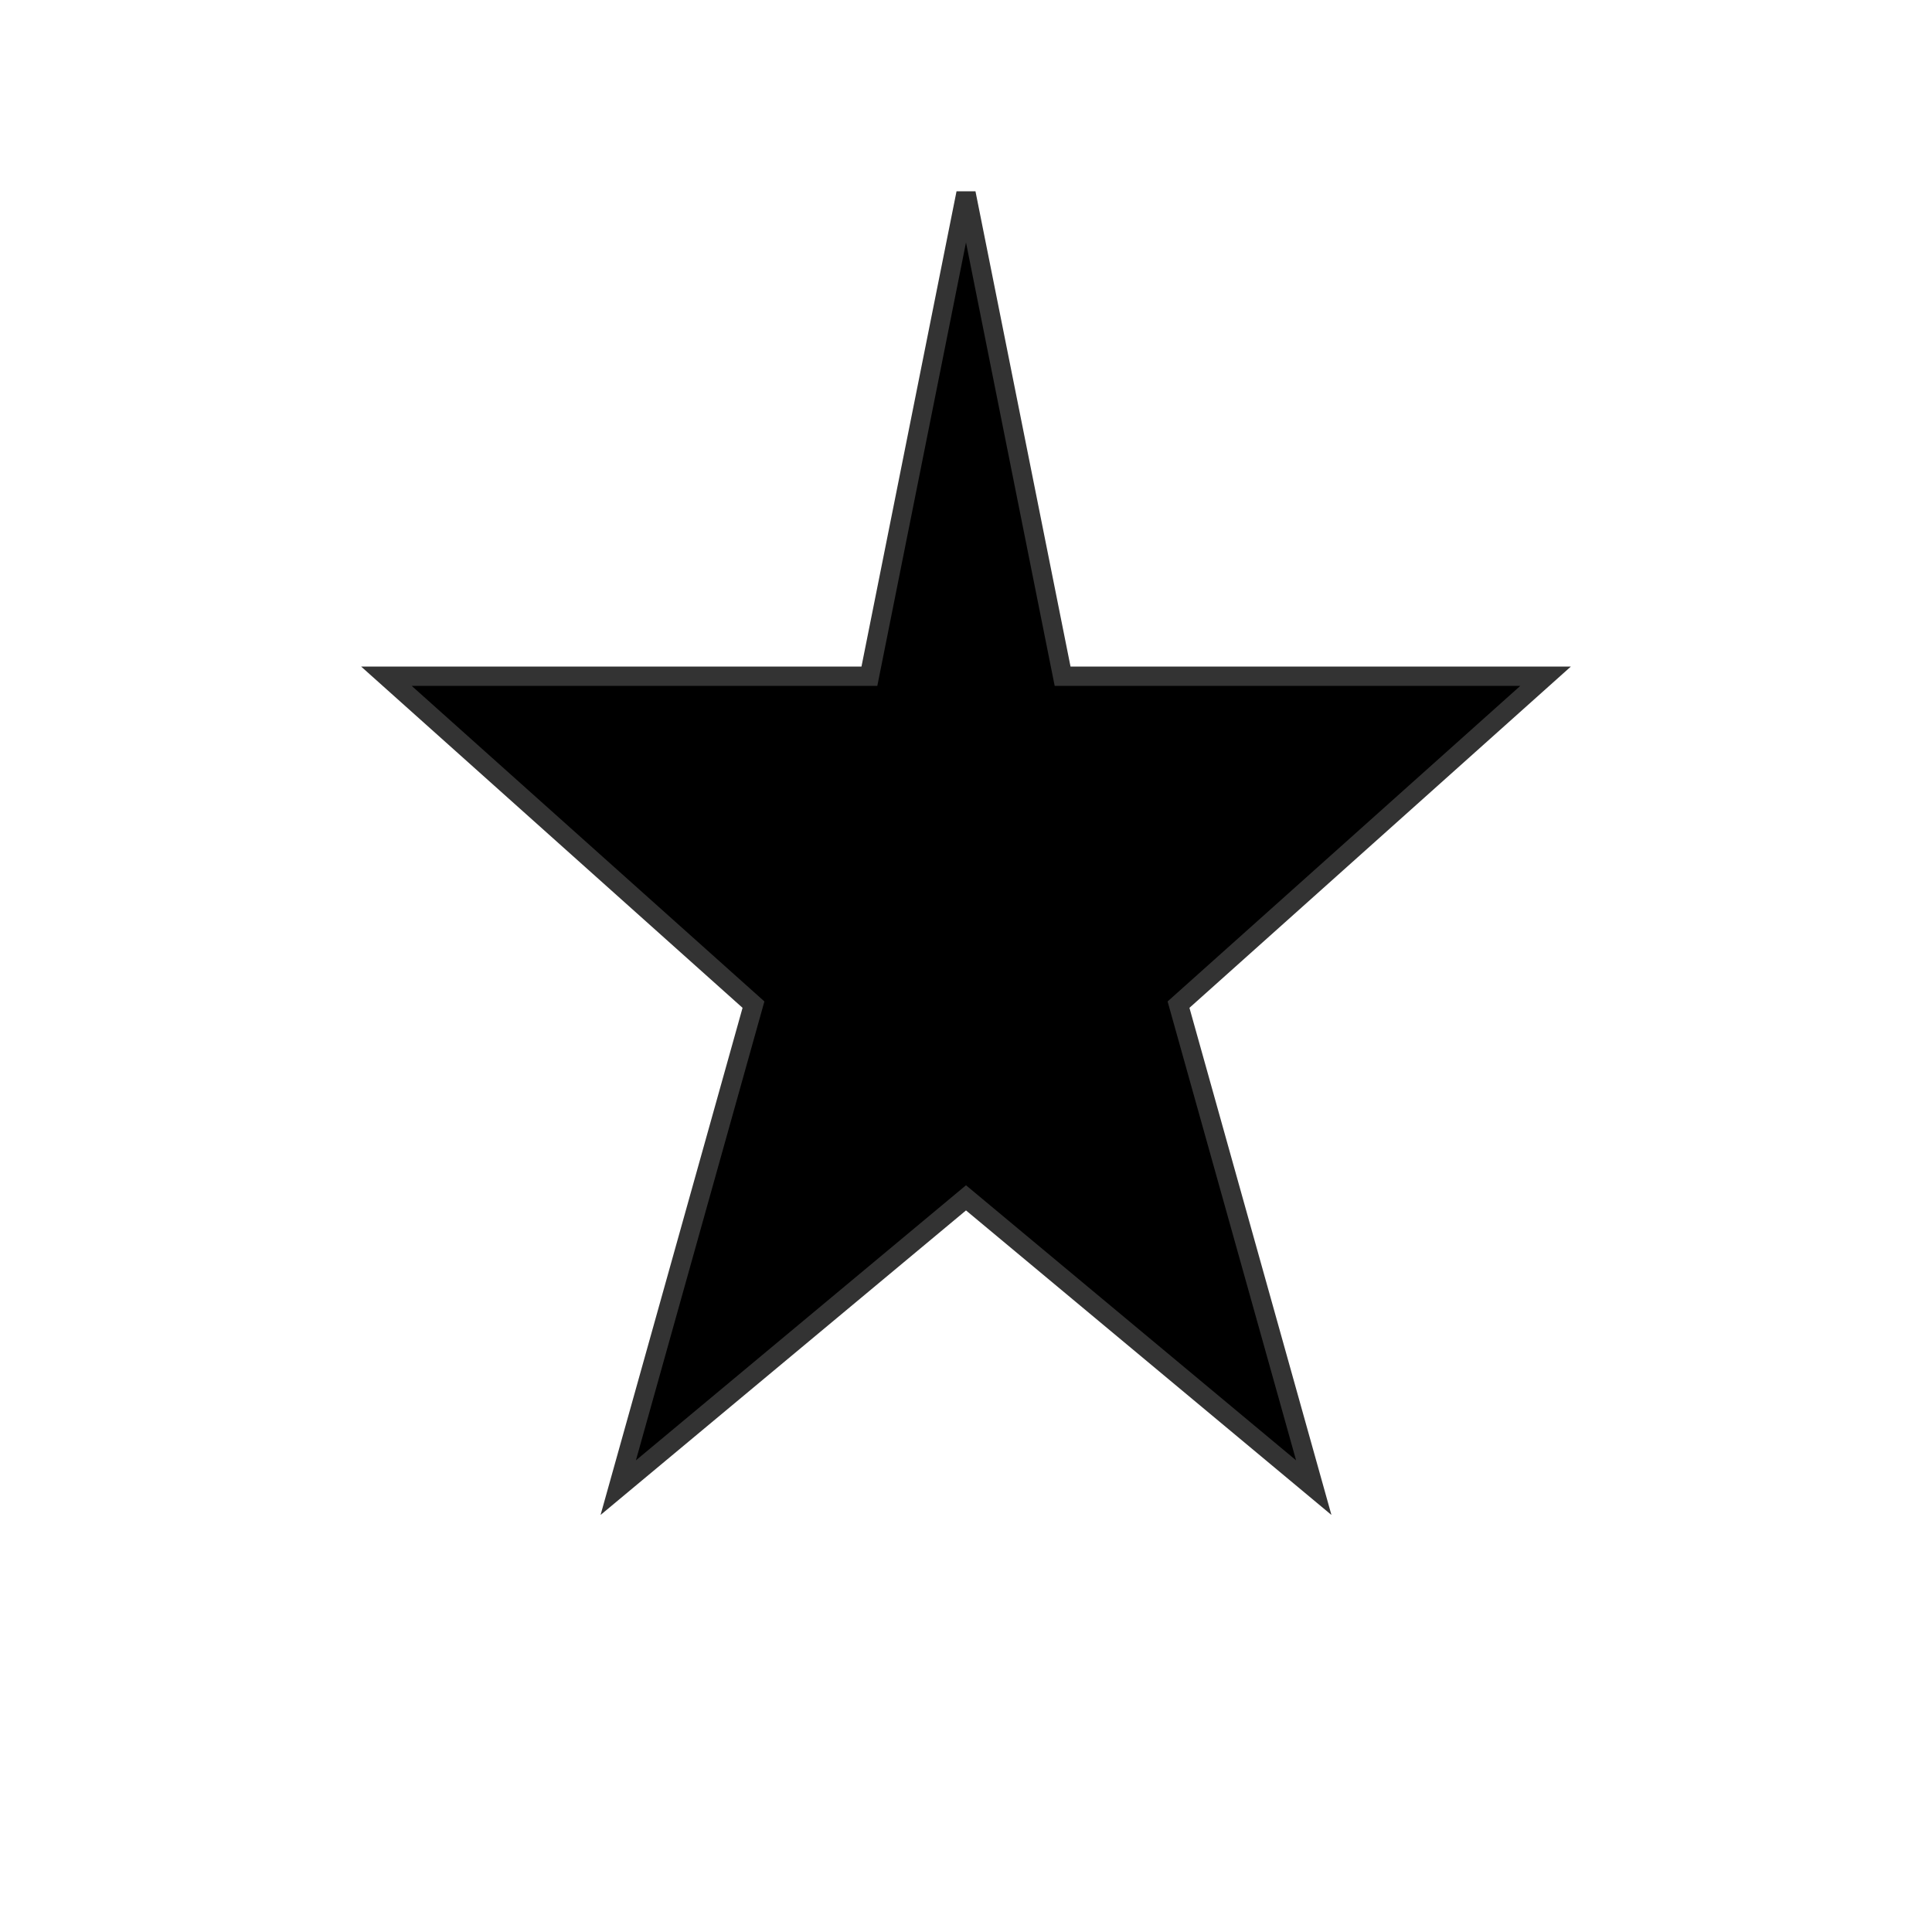 <svg xmlns="http://www.w3.org/2000/svg" viewBox="0 0 100 100" width="100" height="100">
  <path d="M 50 10
           L 55 35
           L 80 35
           L 61 52
           L 68 77
           L 50 62
           L 32 77
           L 39 52
           L 20 35
           L 45 35 Z"
        fill="#000000"
        stroke="#333333"
        stroke-width="1"/>
</svg>

